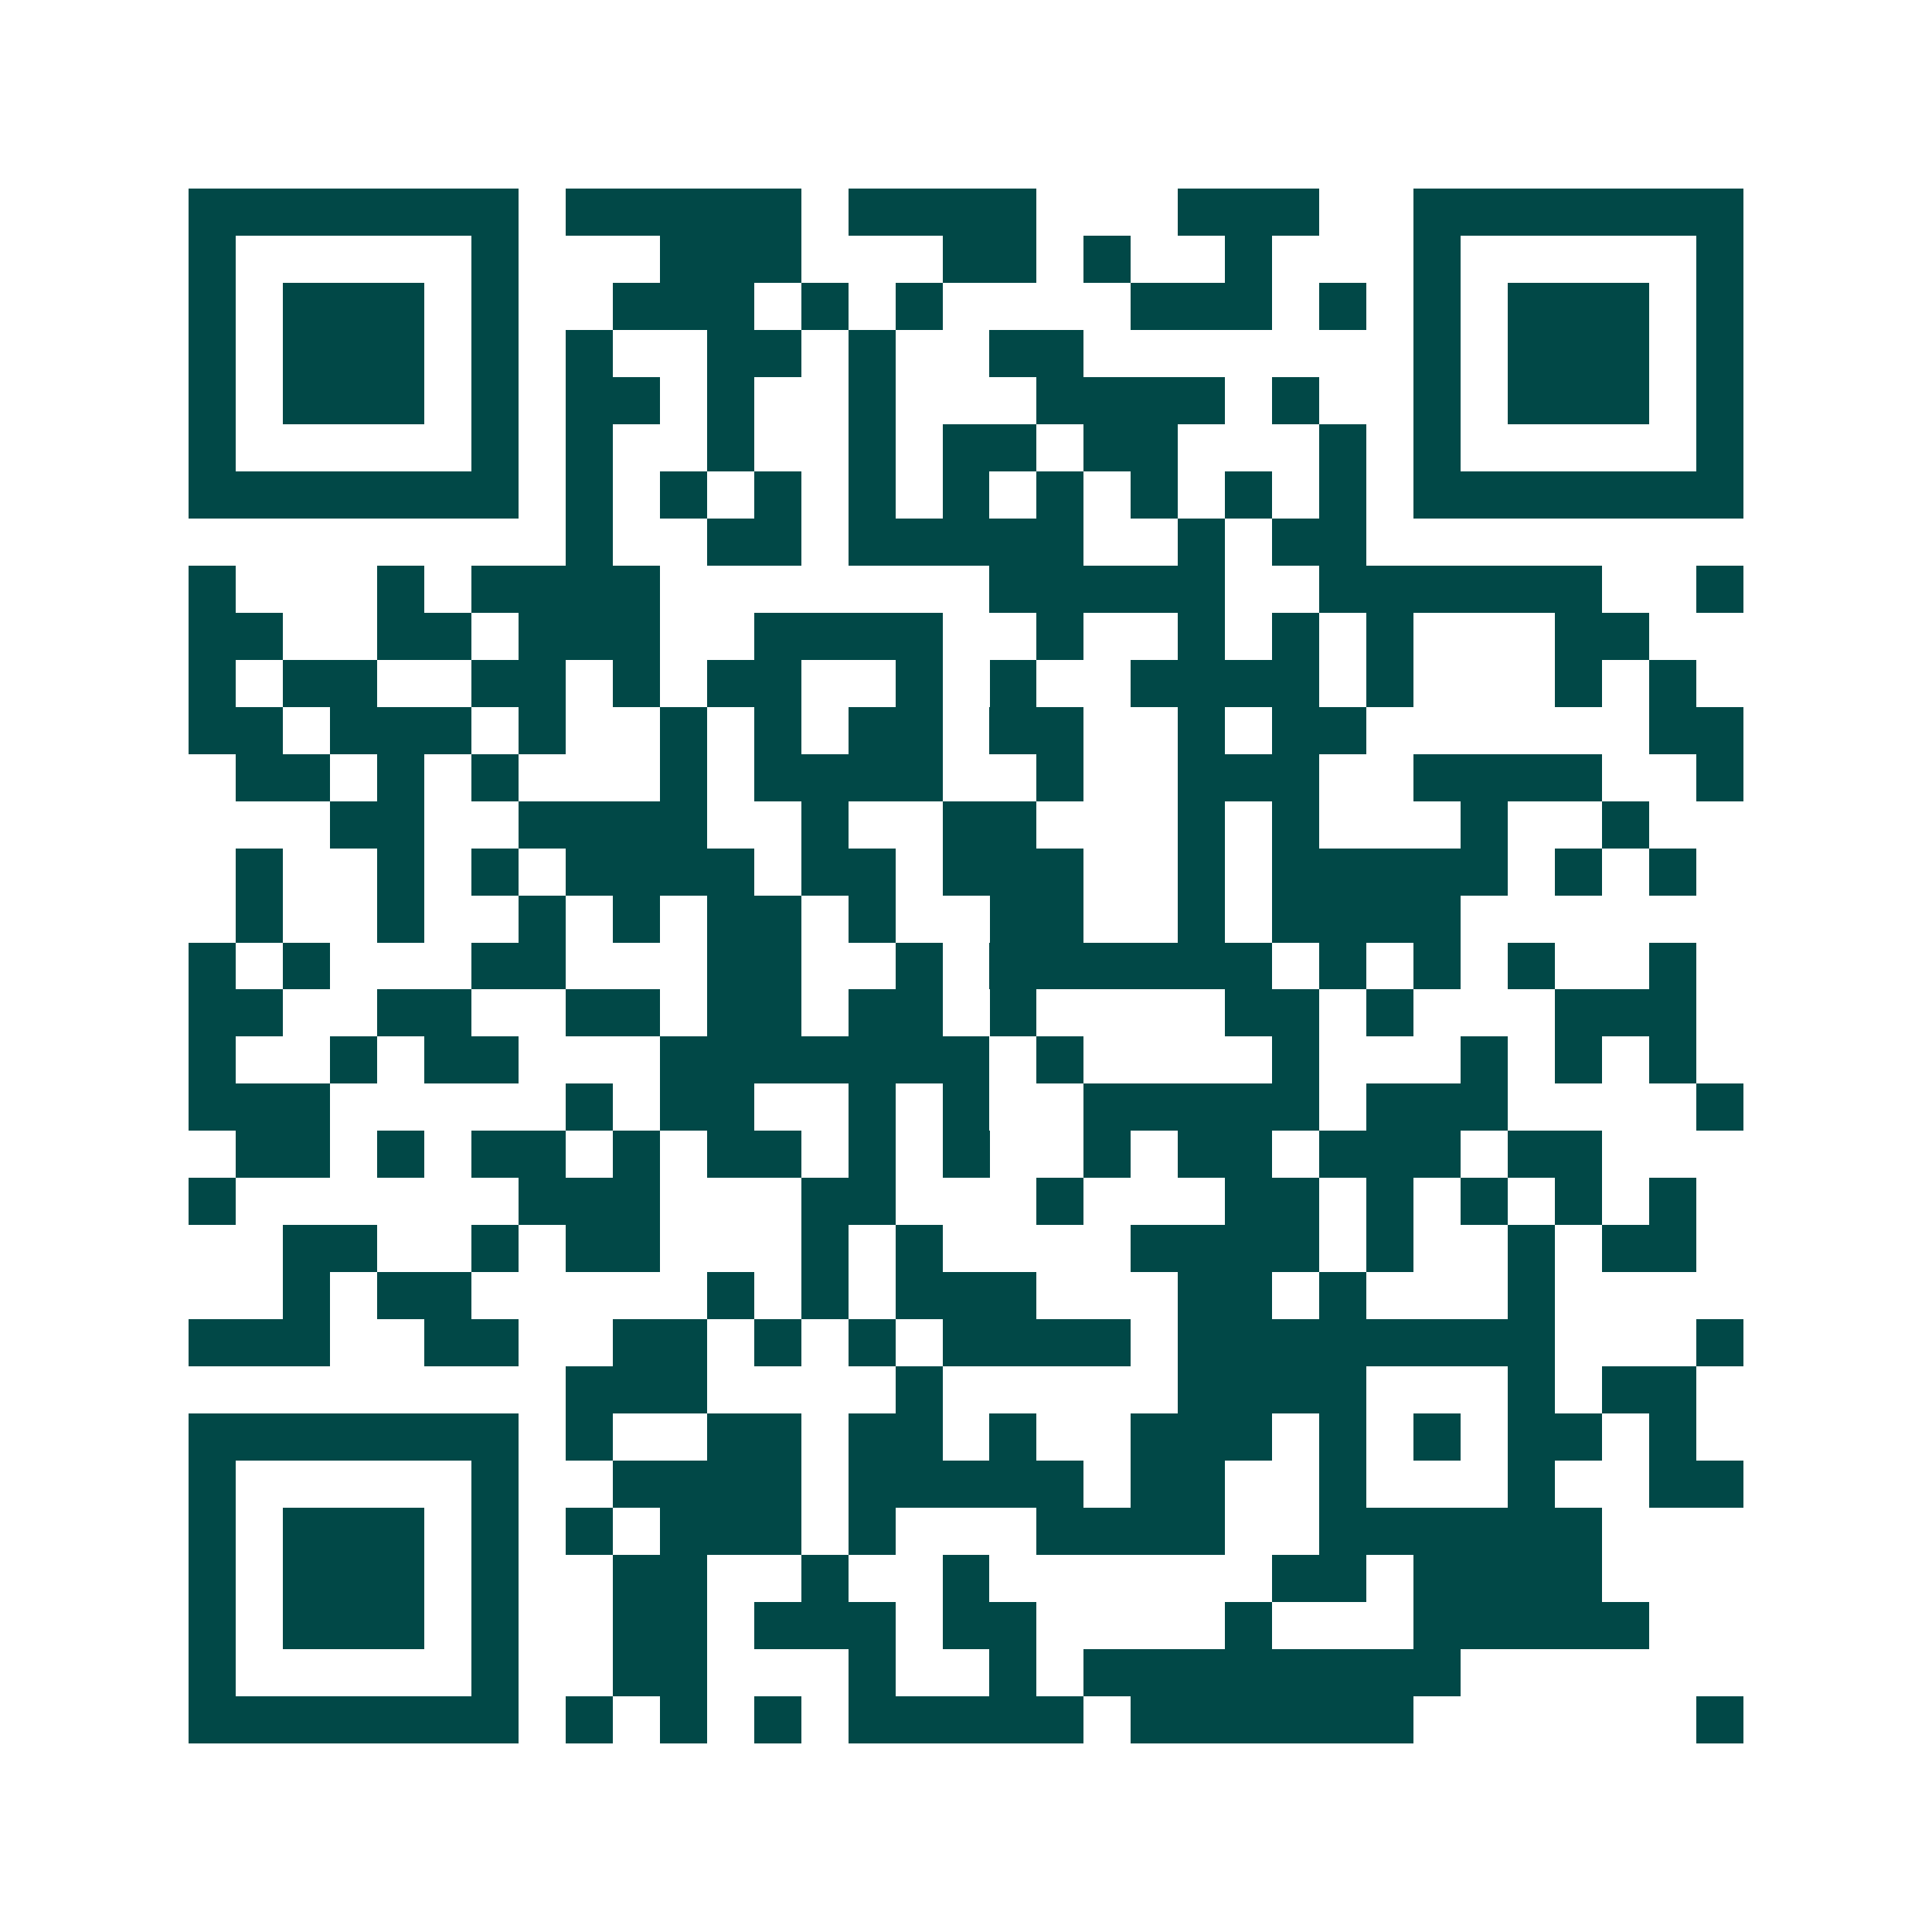 <svg xmlns="http://www.w3.org/2000/svg" width="200" height="200" viewBox="0 0 41 41" shape-rendering="crispEdges"><path fill="#ffffff" d="M0 0h41v41H0z"/><path stroke="#014847" d="M4 4.5h7m1 0h5m1 0h4m3 0h3m2 0h7M4 5.5h1m5 0h1m3 0h3m3 0h2m1 0h1m2 0h1m3 0h1m5 0h1M4 6.5h1m1 0h3m1 0h1m2 0h3m1 0h1m1 0h1m4 0h3m1 0h1m1 0h1m1 0h3m1 0h1M4 7.5h1m1 0h3m1 0h1m1 0h1m2 0h2m1 0h1m2 0h2m7 0h1m1 0h3m1 0h1M4 8.5h1m1 0h3m1 0h1m1 0h2m1 0h1m2 0h1m3 0h4m1 0h1m2 0h1m1 0h3m1 0h1M4 9.5h1m5 0h1m1 0h1m2 0h1m2 0h1m1 0h2m1 0h2m3 0h1m1 0h1m5 0h1M4 10.5h7m1 0h1m1 0h1m1 0h1m1 0h1m1 0h1m1 0h1m1 0h1m1 0h1m1 0h1m1 0h7M12 11.5h1m2 0h2m1 0h5m2 0h1m1 0h2M4 12.5h1m3 0h1m1 0h4m7 0h5m2 0h6m2 0h1M4 13.5h2m2 0h2m1 0h3m2 0h4m2 0h1m2 0h1m1 0h1m1 0h1m3 0h2M4 14.5h1m1 0h2m2 0h2m1 0h1m1 0h2m2 0h1m1 0h1m2 0h4m1 0h1m3 0h1m1 0h1M4 15.5h2m1 0h3m1 0h1m2 0h1m1 0h1m1 0h2m1 0h2m2 0h1m1 0h2m6 0h2M5 16.5h2m1 0h1m1 0h1m3 0h1m1 0h4m2 0h1m2 0h3m2 0h4m2 0h1M7 17.5h2m2 0h4m2 0h1m2 0h2m3 0h1m1 0h1m3 0h1m2 0h1M5 18.5h1m2 0h1m1 0h1m1 0h4m1 0h2m1 0h3m2 0h1m1 0h5m1 0h1m1 0h1M5 19.5h1m2 0h1m2 0h1m1 0h1m1 0h2m1 0h1m2 0h2m2 0h1m1 0h4M4 20.5h1m1 0h1m3 0h2m3 0h2m2 0h1m1 0h6m1 0h1m1 0h1m1 0h1m2 0h1M4 21.5h2m2 0h2m2 0h2m1 0h2m1 0h2m1 0h1m4 0h2m1 0h1m3 0h3M4 22.5h1m2 0h1m1 0h2m3 0h7m1 0h1m4 0h1m3 0h1m1 0h1m1 0h1M4 23.5h3m5 0h1m1 0h2m2 0h1m1 0h1m2 0h5m1 0h3m4 0h1M5 24.5h2m1 0h1m1 0h2m1 0h1m1 0h2m1 0h1m1 0h1m2 0h1m1 0h2m1 0h3m1 0h2M4 25.5h1m6 0h3m3 0h2m3 0h1m3 0h2m1 0h1m1 0h1m1 0h1m1 0h1M6 26.5h2m2 0h1m1 0h2m3 0h1m1 0h1m4 0h4m1 0h1m2 0h1m1 0h2M6 27.5h1m1 0h2m5 0h1m1 0h1m1 0h3m3 0h2m1 0h1m3 0h1M4 28.5h3m2 0h2m2 0h2m1 0h1m1 0h1m1 0h4m1 0h8m3 0h1M12 29.5h3m4 0h1m5 0h4m3 0h1m1 0h2M4 30.5h7m1 0h1m2 0h2m1 0h2m1 0h1m2 0h3m1 0h1m1 0h1m1 0h2m1 0h1M4 31.5h1m5 0h1m2 0h4m1 0h5m1 0h2m2 0h1m3 0h1m2 0h2M4 32.5h1m1 0h3m1 0h1m1 0h1m1 0h3m1 0h1m3 0h4m2 0h6M4 33.5h1m1 0h3m1 0h1m2 0h2m2 0h1m2 0h1m6 0h2m1 0h4M4 34.5h1m1 0h3m1 0h1m2 0h2m1 0h3m1 0h2m4 0h1m3 0h5M4 35.5h1m5 0h1m2 0h2m3 0h1m2 0h1m1 0h8M4 36.5h7m1 0h1m1 0h1m1 0h1m1 0h5m1 0h6m6 0h1"/></svg>
